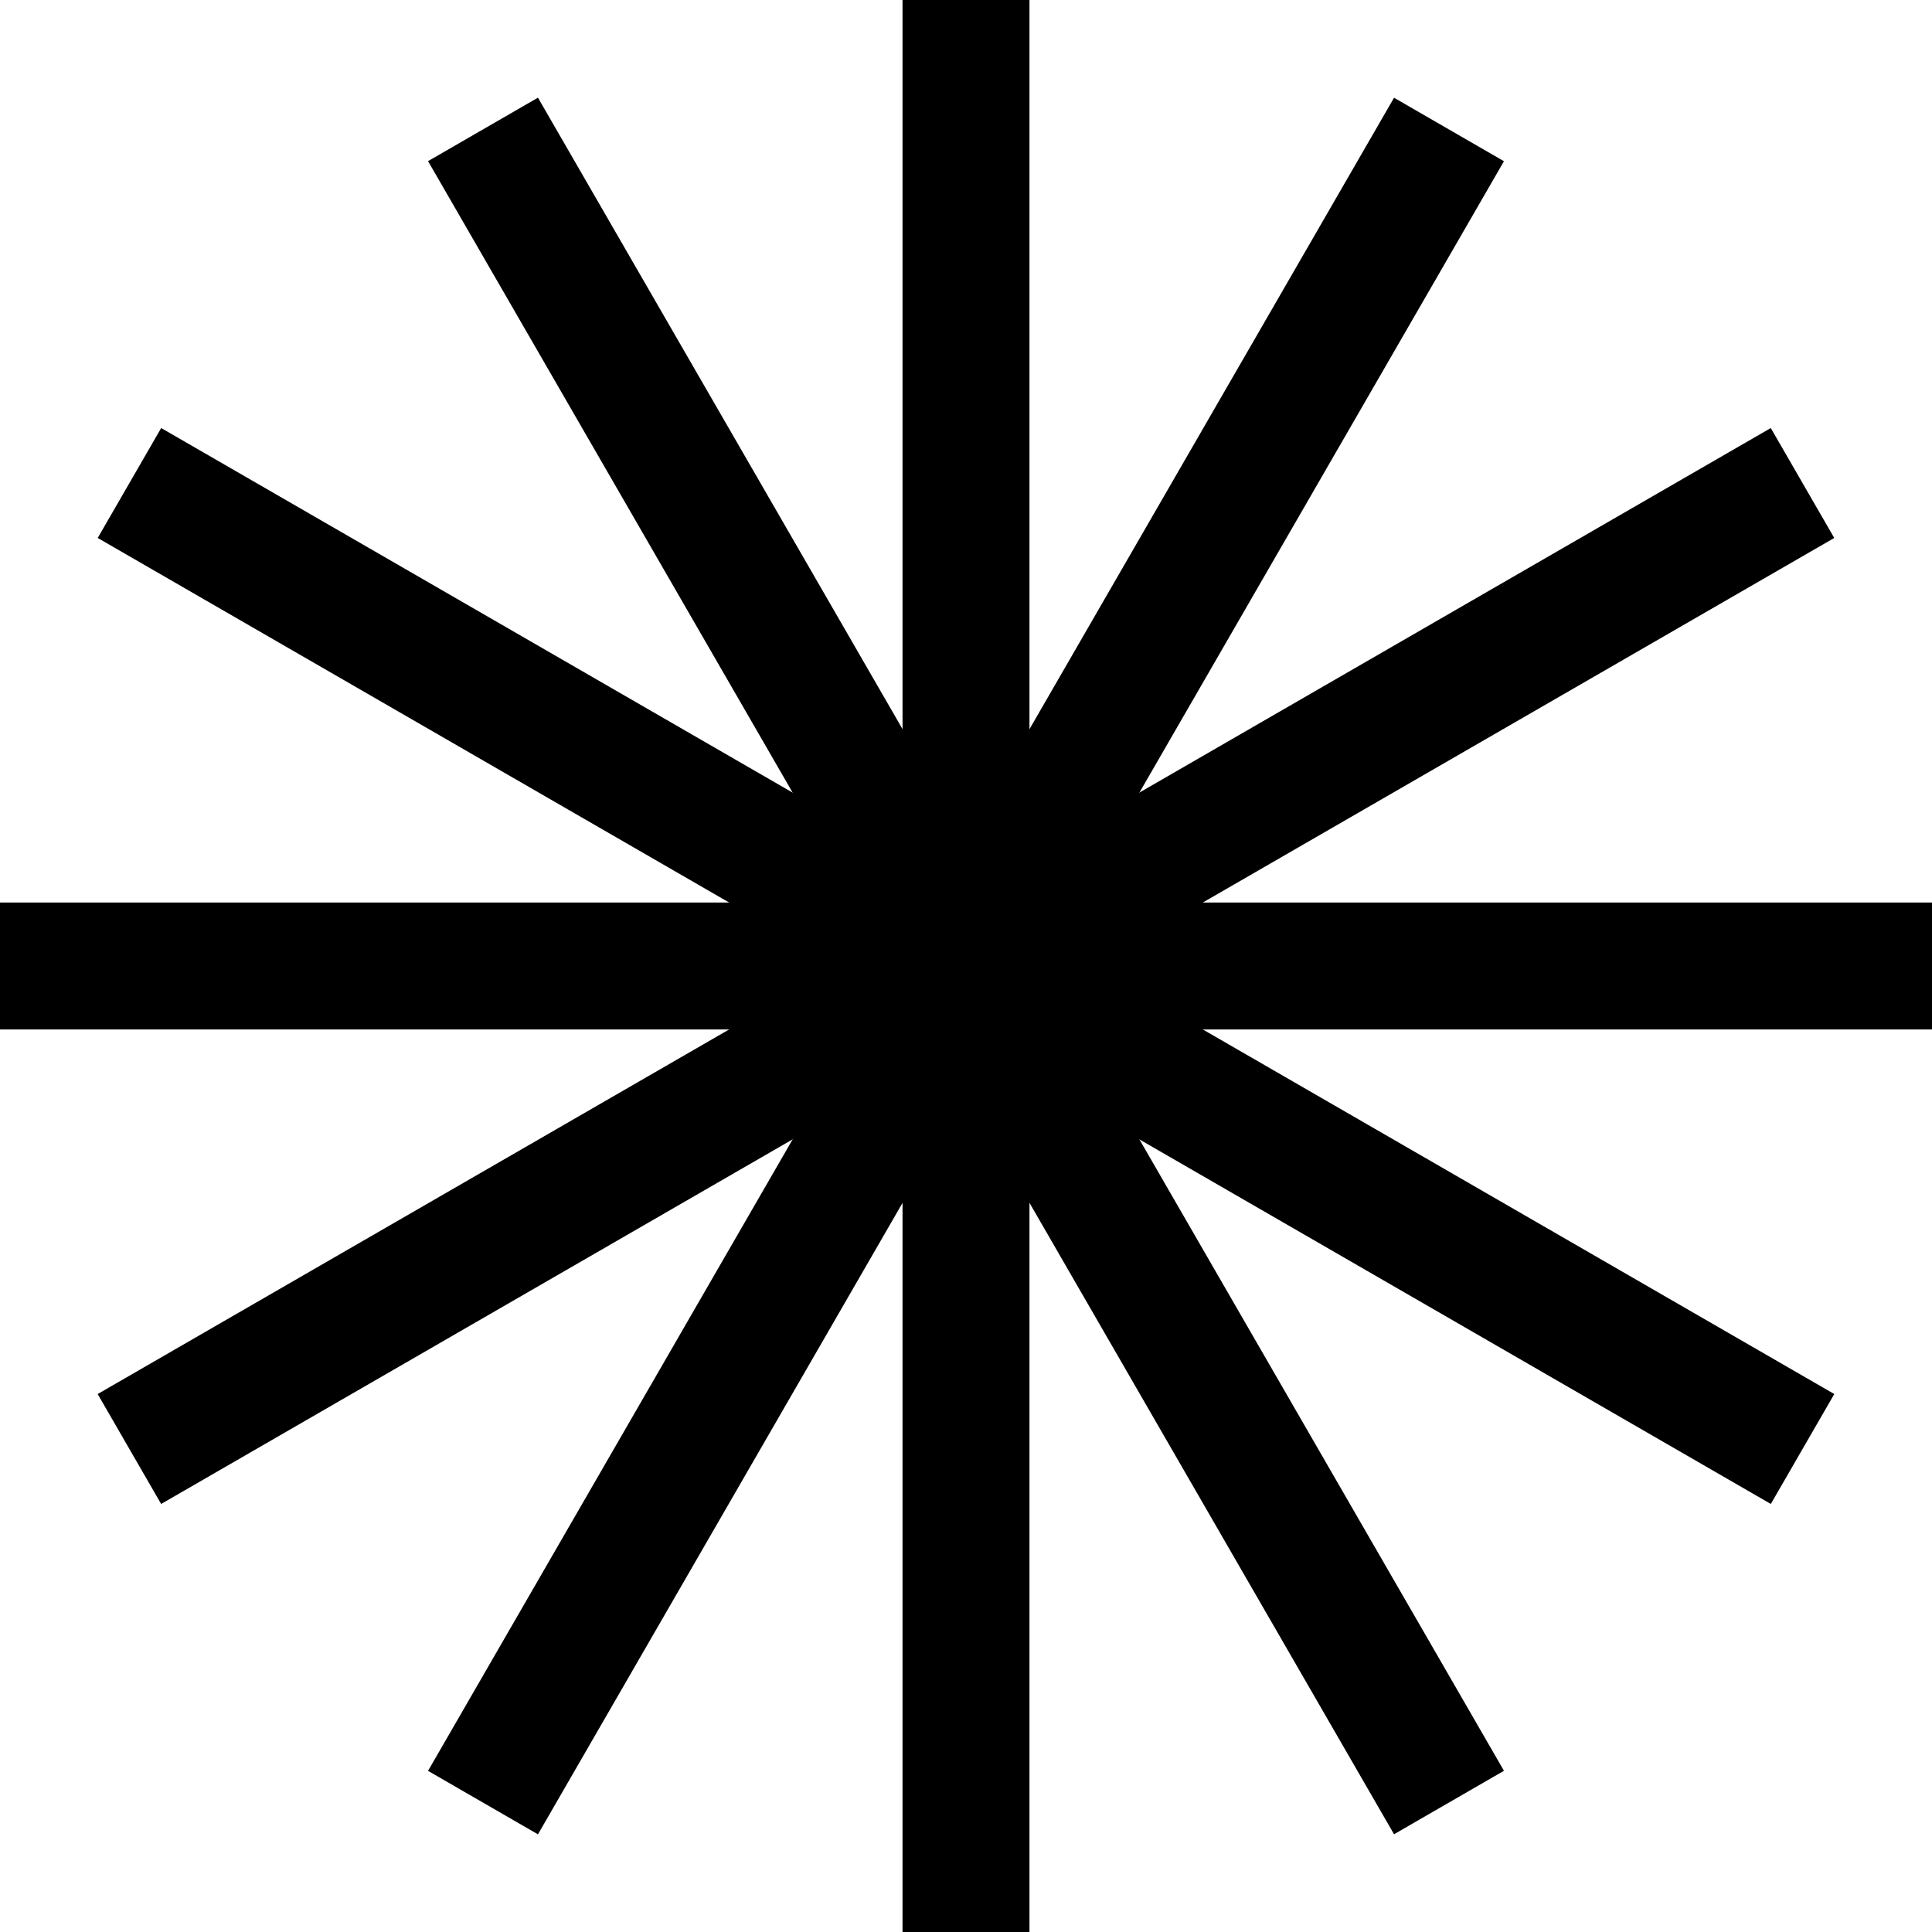 <svg width="47" height="47" viewBox="0 0 47 47" fill="none" xmlns="http://www.w3.org/2000/svg">
<g clip-path="url(#clip0_351_423)">
<path d="M21.956 0L21.956 47H25.044L25.044 0H21.956Z" fill="black"/>
<path d="M13.087 2.376L10.413 3.92L33.913 44.622L36.587 43.078L13.087 2.376Z" fill="black"/>
<path d="M3.921 10.413L2.377 13.087L43.079 36.587L44.623 33.913L3.921 10.413Z" fill="black"/>
<path d="M0 21.956L0 25.044L47 25.044V21.956L0 21.956Z" fill="black"/>
<path d="M43.078 10.413L2.376 33.913L3.92 36.587L44.622 13.087L43.078 10.413Z" fill="black"/>
<path d="M33.913 2.378L10.413 43.08L13.087 44.624L36.587 3.922L33.913 2.378Z" fill="black"/>
</g>
<defs>
<clipPath id="clip0_351_423">
<rect width="47" height="47" fill="white"/>
</clipPath>
</defs>
</svg>
